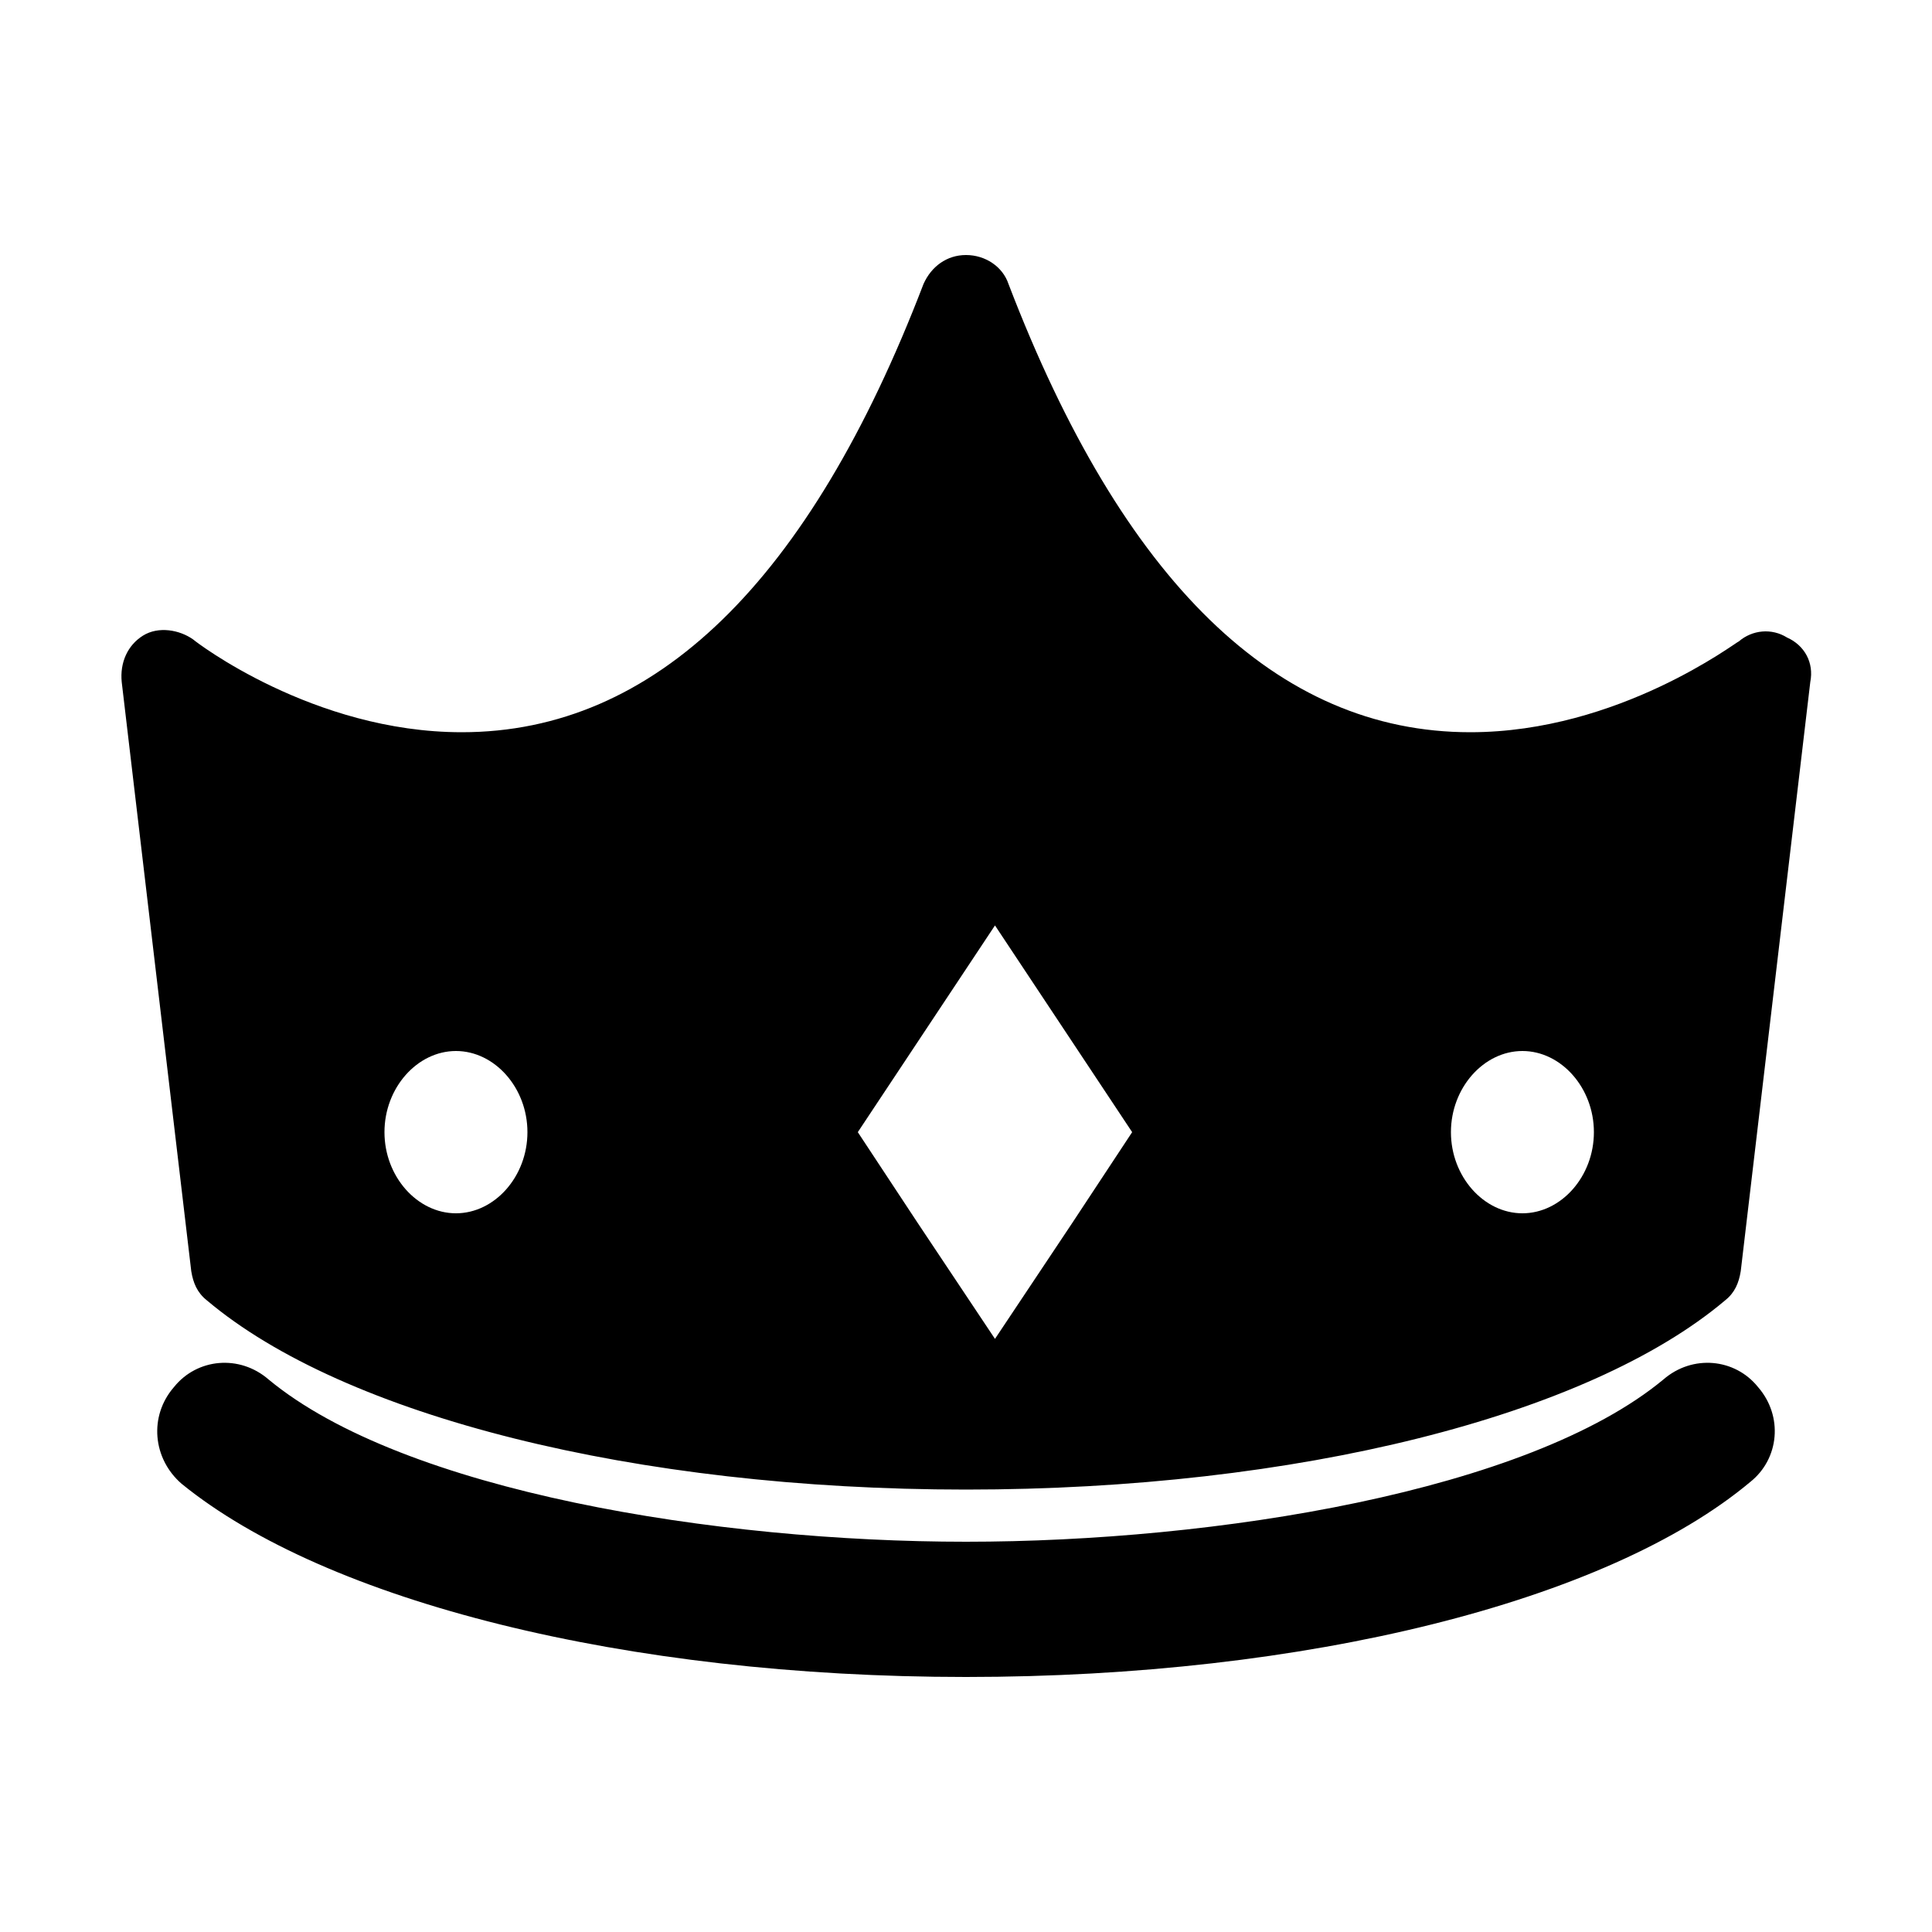 <svg width="64" height="64" viewBox="0 0 1000 1000" xmlns="http://www.w3.org/2000/svg"><path d="M910 718c13 15 11 37-4 49-74 62-230 101-406 101S169 829 94 768c-15-13-17-35-4-50 12-15 34-17 49-4 70 58 232 84 361 84s291-26 361-84c15-13 37-11 49 4zm27-365l-36 305c-1 6-3 11-8 15-71 60-222 98-393 98s-322-38-393-98c-5-4-7-9-8-15L63 353c-1-10 3-19 11-24s19-3 26 2c1 1 62 48 139 48 100 0 180-78 239-232 4-9 12-15 22-15s19 6 22 15c59 154 139 232 239 232 77 0 138-47 139-47 7-6 17-7 25-2 9 4 14 13 12 23zM273 586c0-23-17-42-37-42s-37 19-37 42 17 42 37 42 37-19 37-42zm313 0l-71-107-71 107 31 47 40 60 40-60 31-47zm239 0c0-23-17-42-37-42s-37 19-37 42 17 42 37 42 37-19 37-42z"/></svg>